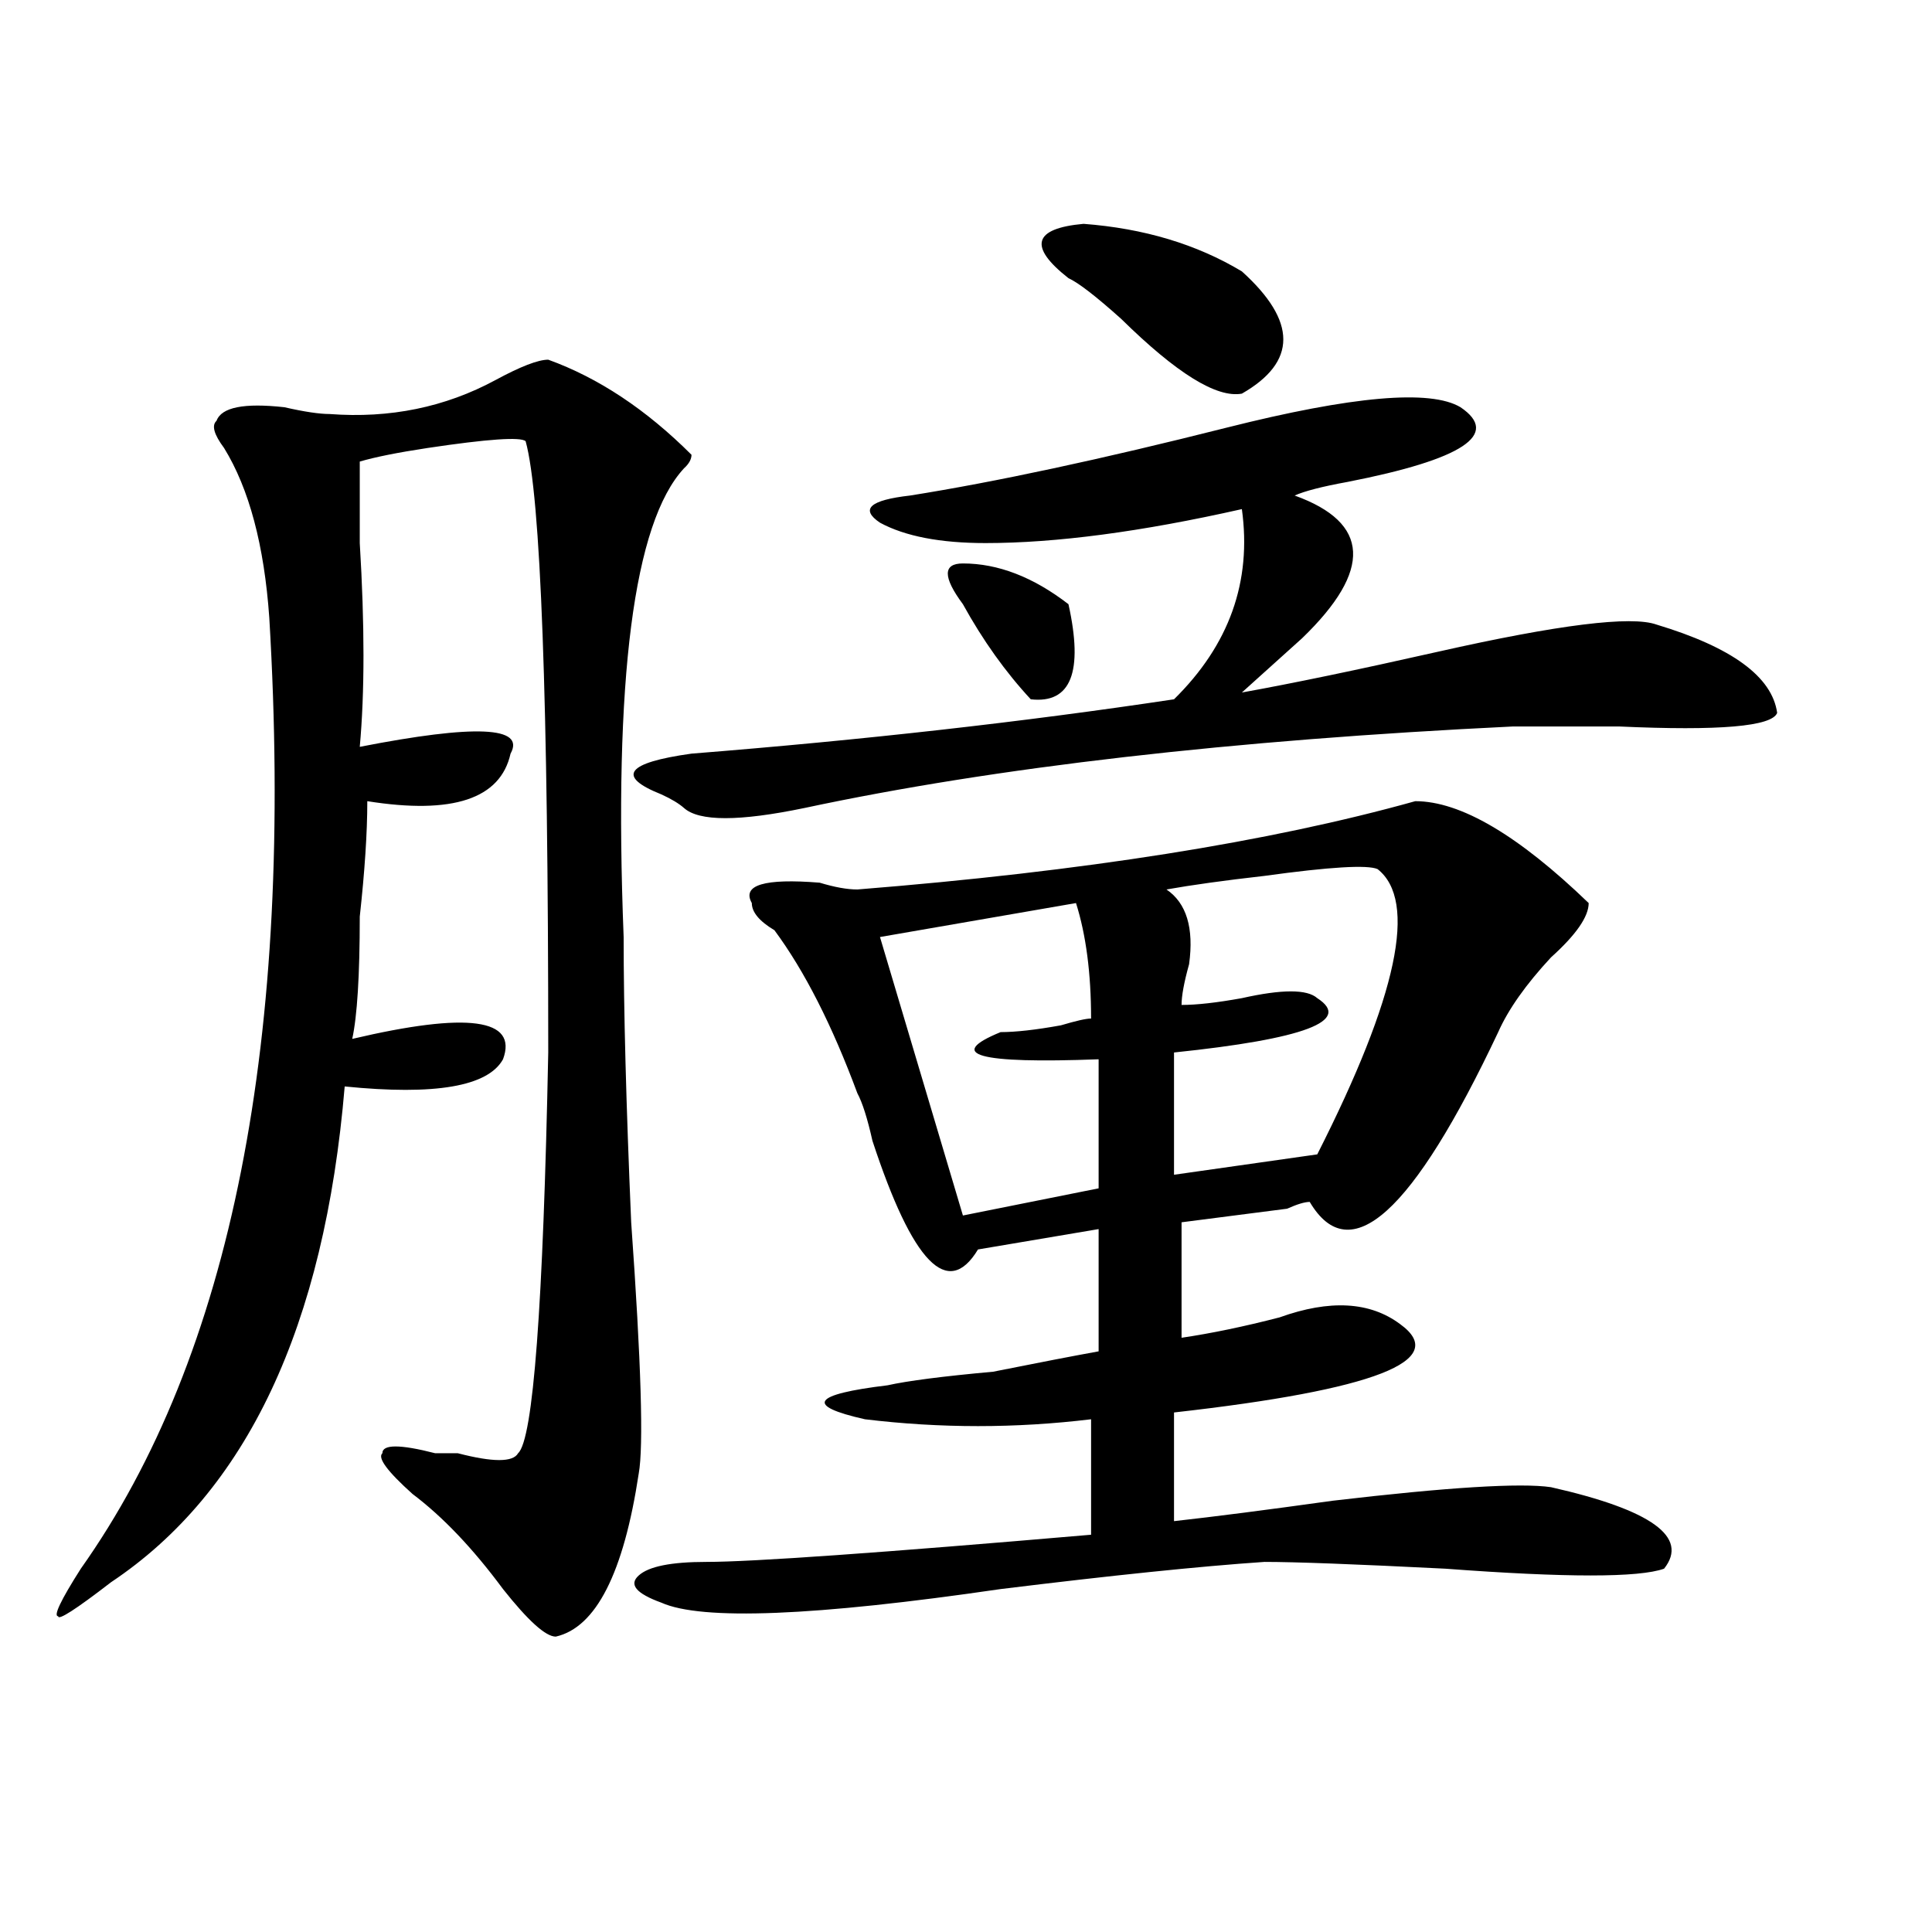 <?xml version="1.0" encoding="utf-8"?>
<!-- Generator: Adobe Illustrator 16.0.0, SVG Export Plug-In . SVG Version: 6.00 Build 0)  -->
<!DOCTYPE svg PUBLIC "-//W3C//DTD SVG 1.1//EN" "http://www.w3.org/Graphics/SVG/1.1/DTD/svg11.dtd">
<svg version="1.1" id="图层_1" xmlns="http://www.w3.org/2000/svg" xmlns:xlink="http://www.w3.org/1999/xlink" x="0px" y="0px"
	 width="1000px" height="1000px" viewBox="0 0 1000 1000" enable-background="new 0 0 1000 1000" xml:space="preserve">
<path d="M283.773,186.172c25.976,9.394,50.73,25.817,74.145,49.219c0,2.362-1.342,4.724-3.902,7.031
	C327.979,270.547,317.554,351.406,322.797,485c0,37.519,1.28,86.737,3.902,147.656c5.183,72.675,6.463,116.016,3.902,130.078
	c-7.805,51.525-22.134,79.65-42.926,84.375c-5.243,0-14.329-8.24-27.316-24.609c-15.609-21.094-31.219-37.464-46.828-49.219
	c-13.048-11.7-18.231-18.731-15.609-21.094c0-4.669,9.085-4.669,27.316,0c2.562,0,6.464,0,11.707,0
	c18.171,4.724,28.597,4.724,31.219,0c7.805-7.031,12.987-76.136,15.609-207.422c0-182.813-3.902-288.281-11.707-316.406
	c-2.622-2.308-19.512-1.153-50.73,3.516c-15.609,2.362-27.316,4.724-35.121,7.031c0,9.394,0,23.456,0,42.188
	c2.562,42.188,2.562,77.344,0,105.469c59.815-11.7,85.852-10.547,78.047,3.516c-5.243,23.456-29.938,31.641-74.145,24.609
	c0,16.425-1.341,36.364-3.902,59.766c0,30.487-1.341,51.581-3.902,63.281c59.815-14.063,85.852-10.547,78.047,10.547
	c-7.805,14.063-35.121,18.786-81.949,14.063c-10.427,124.255-50.73,209.784-120.973,256.641
	c-18.231,14.063-27.316,19.885-27.316,17.578c-2.622,0,1.28-8.24,11.707-24.609c78.047-110.138,110.546-274.219,97.559-492.188
	c-2.622-37.464-10.427-66.797-23.414-87.891c-5.243-7.031-6.524-11.7-3.902-14.063c2.562-7.031,14.269-9.339,35.121-7.031
	c10.366,2.362,18.171,3.516,23.414,3.516c31.219,2.362,59.815-3.516,85.852-17.578C269.444,189.688,278.53,186.172,283.773,186.172z
	 M755.957,210.781c20.792,14.063,1.28,26.972-58.535,38.672c-13.049,2.362-22.134,4.724-27.316,7.031
	c39.023,14.063,40.304,38.672,3.902,73.828c-13.049,11.755-23.414,21.094-31.219,28.125c25.975-4.669,59.815-11.7,101.461-21.094
	c62.438-14.063,100.119-18.731,113.168-14.063c39.023,11.755,59.815,26.972,62.438,45.703c-2.622,7.031-29.938,9.394-81.949,7.031
	c-26.036,0-44.268,0-54.633,0c-145.729,7.031-267.981,21.094-366.82,42.188c-33.841,7.031-54.633,7.031-62.438,0
	c-2.622-2.308-6.524-4.669-11.707-7.031c-23.414-9.339-18.231-16.37,15.609-21.094c88.412-7.031,171.703-16.37,249.75-28.125
	c28.597-28.125,40.304-60.919,35.121-98.438c-52.072,11.755-96.278,17.578-132.68,17.578c-23.414,0-41.646-3.516-54.633-10.547
	c-10.427-7.031-5.244-11.7,15.609-14.063c44.206-7.031,98.839-18.731,163.898-35.156
	C699.982,204.958,740.348,201.442,755.957,210.781z M732.543,414.688c23.414,0,53.291,17.578,89.754,52.734
	c0,7.031-6.524,16.425-19.512,28.125c-13.049,14.063-22.134,26.972-27.316,38.672c-44.268,93.769-76.767,123.047-97.559,87.891
	c-2.622,0-6.524,1.208-11.707,3.516c-18.231,2.362-36.463,4.724-54.633,7.031v59.766c15.609-2.308,32.499-5.823,50.73-10.547
	c25.975-9.339,46.828-8.185,62.438,3.516c25.975,18.786-13.049,34.003-117.07,45.703v56.25c20.792-2.308,48.108-5.823,81.949-10.547
	c59.815-7.031,97.559-9.339,113.168-7.031c52.011,11.755,71.522,25.817,58.535,42.188c-13.049,4.669-50.73,4.669-113.168,0
	c-46.828-2.362-78.047-3.516-93.656-3.516c-33.841,2.307-79.389,7.031-136.582,14.063c-96.278,14.063-154.813,16.369-175.605,7.031
	c-13.048-4.725-16.95-9.394-11.707-14.063c5.183-4.725,16.89-7.031,35.121-7.031c23.414,0,89.754-4.669,199.02-14.063v-59.766
	c-39.023,4.724-78.047,4.724-117.07,0c-31.219-7.031-27.316-12.854,11.707-17.578c10.365-2.308,28.597-4.669,54.633-7.031
	c23.414-4.669,41.584-8.185,54.633-10.547v-63.281l-62.438,10.547c-15.609,25.817-33.841,7.031-54.633-56.25
	c-2.622-11.7-5.244-19.886-7.805-24.609c-13.049-35.156-27.316-63.281-42.926-84.375c-7.805-4.669-11.707-9.339-11.707-14.063
	c-5.244-9.339,6.463-12.854,35.121-10.547c7.805,2.362,14.268,3.516,19.512,3.516C560.84,451.052,657.057,435.781,732.543,414.688z
	 M556.938,467.422L455.477,485l42.926,144.141l70.242-14.063v-66.797c-62.438,2.362-79.389-2.308-50.73-14.063
	c7.805,0,18.17-1.153,31.219-3.516c7.805-2.308,12.987-3.516,15.609-3.516C564.742,503.786,562.12,483.847,556.938,467.422z
	 M498.402,312.734c-10.427-14.063-10.427-21.094,0-21.094c18.17,0,36.401,7.031,54.633,21.094
	c7.805,35.156,1.28,51.581-19.512,49.219C520.475,347.891,508.768,331.521,498.402,312.734z M642.789,140.469
	c28.597,25.817,28.597,46.911,0,63.281c-13.049,2.362-33.841-10.547-62.438-38.672c-13.049-11.7-22.134-18.731-27.316-21.094
	c-20.854-16.37-18.231-25.763,7.805-28.125C592.059,118.222,619.375,126.406,642.789,140.469z M713.031,449.844
	c-5.244-2.308-24.756-1.153-58.535,3.516c-20.854,2.362-37.743,4.724-50.73,7.031c10.365,7.031,14.268,19.94,11.707,38.672
	c-2.622,9.394-3.902,16.425-3.902,21.094c7.805,0,18.17-1.153,31.219-3.516c20.792-4.669,33.779-4.669,39.023,0
	c18.17,11.755-6.524,21.094-74.145,28.125v63.281l74.145-10.547C723.396,515.487,733.823,466.269,713.031,449.844z"/>
</svg>
